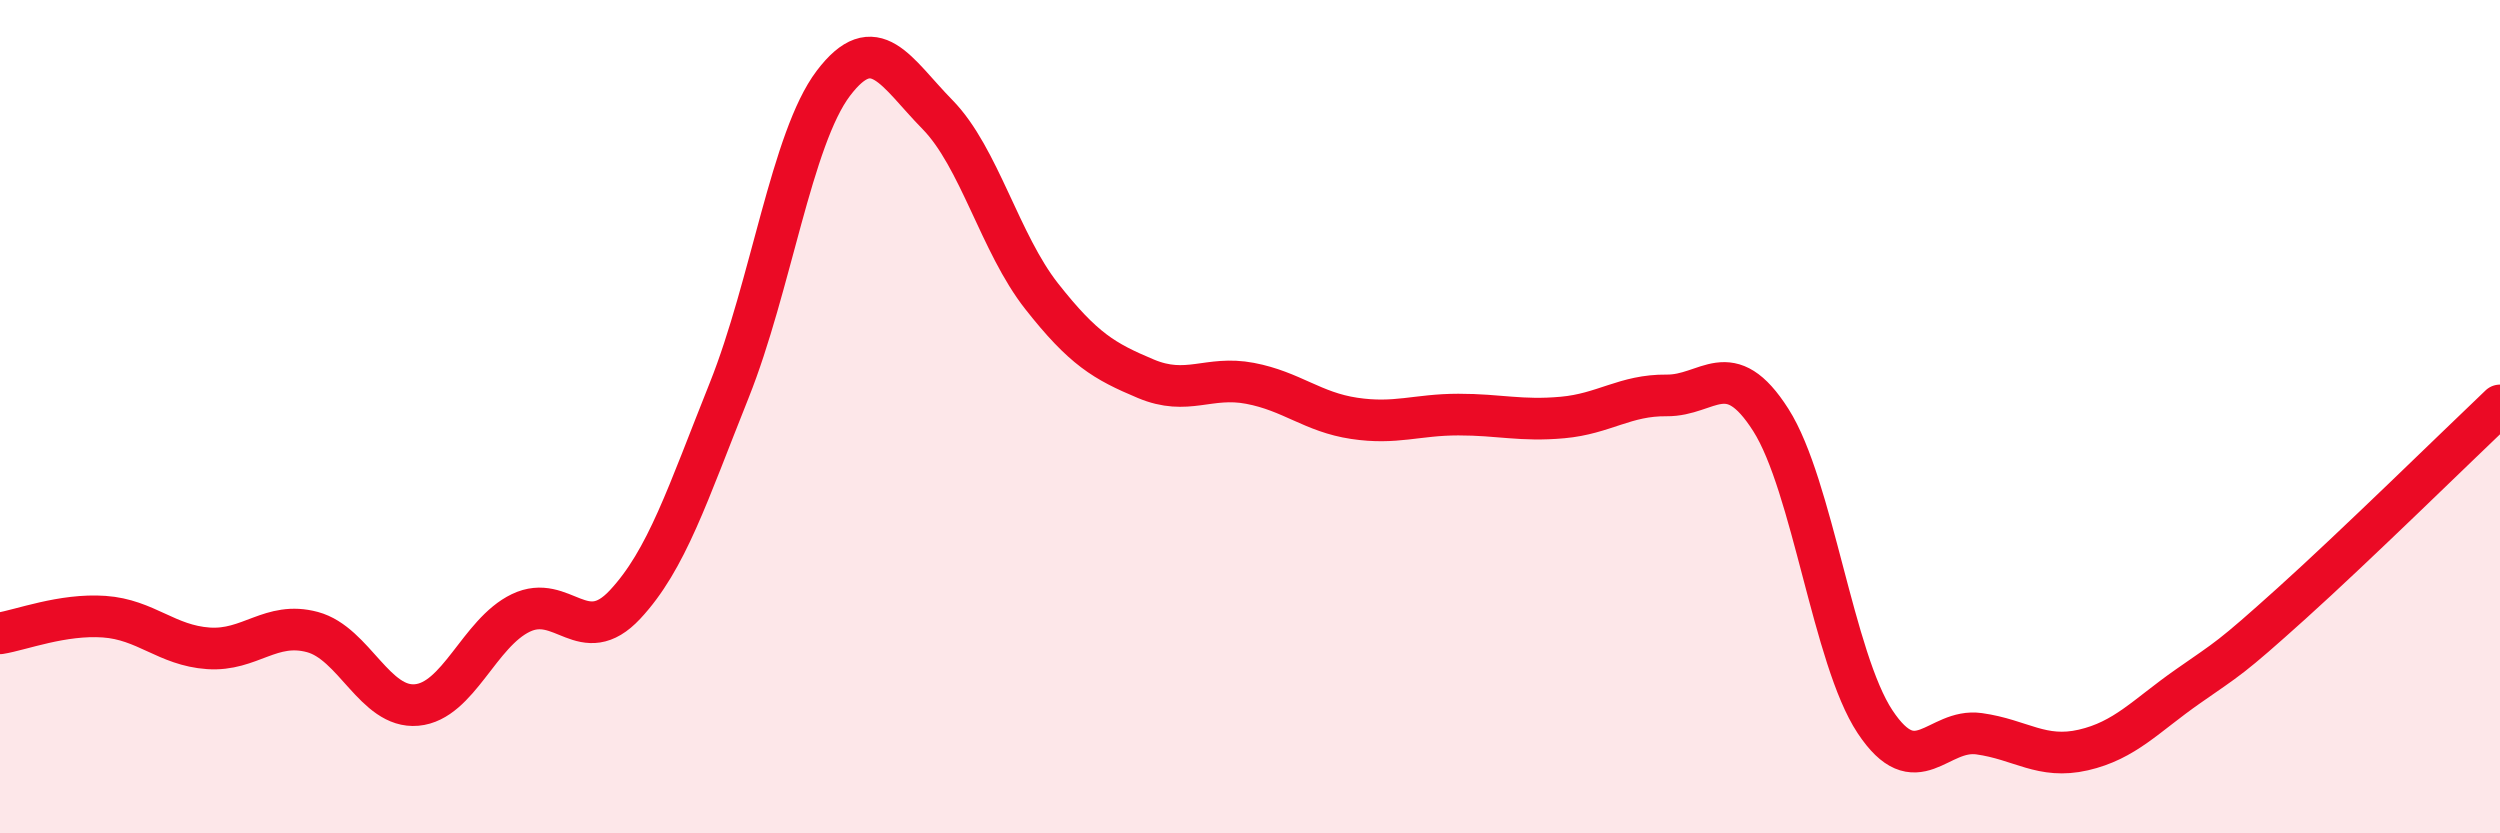 
    <svg width="60" height="20" viewBox="0 0 60 20" xmlns="http://www.w3.org/2000/svg">
      <path
        d="M 0,15.2 C 0.5,15.12 1.5,14.73 2.5,14.8 C 3.5,14.87 4,15.49 5,15.56 C 6,15.63 6.5,14.9 7.5,15.17 C 8.5,15.44 9,17.01 10,16.92 C 11,16.83 11.5,15.19 12.5,14.71 C 13.5,14.23 14,15.58 15,14.51 C 16,13.44 16.5,11.87 17.5,9.37 C 18.5,6.87 19,3.32 20,2 C 21,0.68 21.5,1.73 22.5,2.75 C 23.5,3.77 24,5.84 25,7.11 C 26,8.38 26.5,8.67 27.5,9.09 C 28.5,9.51 29,9.01 30,9.2 C 31,9.39 31.5,9.89 32.5,10.04 C 33.5,10.19 34,9.95 35,9.95 C 36,9.95 36.5,10.11 37.5,10.02 C 38.5,9.93 39,9.48 40,9.49 C 41,9.5 41.5,8.51 42.5,10.08 C 43.5,11.65 44,15.81 45,17.32 C 46,18.83 46.5,17.47 47.5,17.61 C 48.5,17.75 49,18.23 50,18 C 51,17.77 51.5,17.18 52.5,16.48 C 53.5,15.78 53.5,15.83 55,14.48 C 56.5,13.13 59,10.68 60,9.73L60 20L0 20Z"
        fill="#EB0A25"
        opacity="0.1"
        stroke-linecap="round"
        stroke-linejoin="round"
      />
      <path
        d="M 0,15.2 C 0.5,15.12 1.5,14.73 2.5,14.8 C 3.5,14.87 4,15.49 5,15.56 C 6,15.63 6.5,14.9 7.5,15.17 C 8.5,15.44 9,17.01 10,16.92 C 11,16.83 11.5,15.19 12.5,14.71 C 13.5,14.23 14,15.58 15,14.51 C 16,13.44 16.5,11.87 17.5,9.37 C 18.5,6.87 19,3.32 20,2 C 21,0.68 21.5,1.73 22.5,2.75 C 23.5,3.77 24,5.84 25,7.11 C 26,8.38 26.5,8.67 27.5,9.09 C 28.5,9.51 29,9.01 30,9.2 C 31,9.39 31.5,9.89 32.5,10.04 C 33.5,10.19 34,9.95 35,9.95 C 36,9.95 36.5,10.11 37.5,10.02 C 38.5,9.93 39,9.48 40,9.49 C 41,9.5 41.5,8.51 42.5,10.08 C 43.5,11.65 44,15.81 45,17.32 C 46,18.83 46.5,17.47 47.5,17.61 C 48.5,17.75 49,18.23 50,18 C 51,17.77 51.5,17.18 52.5,16.48 C 53.5,15.78 53.5,15.83 55,14.48 C 56.5,13.13 59,10.68 60,9.73"
        stroke="#EB0A25"
        stroke-width="1"
        fill="none"
        stroke-linecap="round"
        stroke-linejoin="round"
      />
    </svg>
  